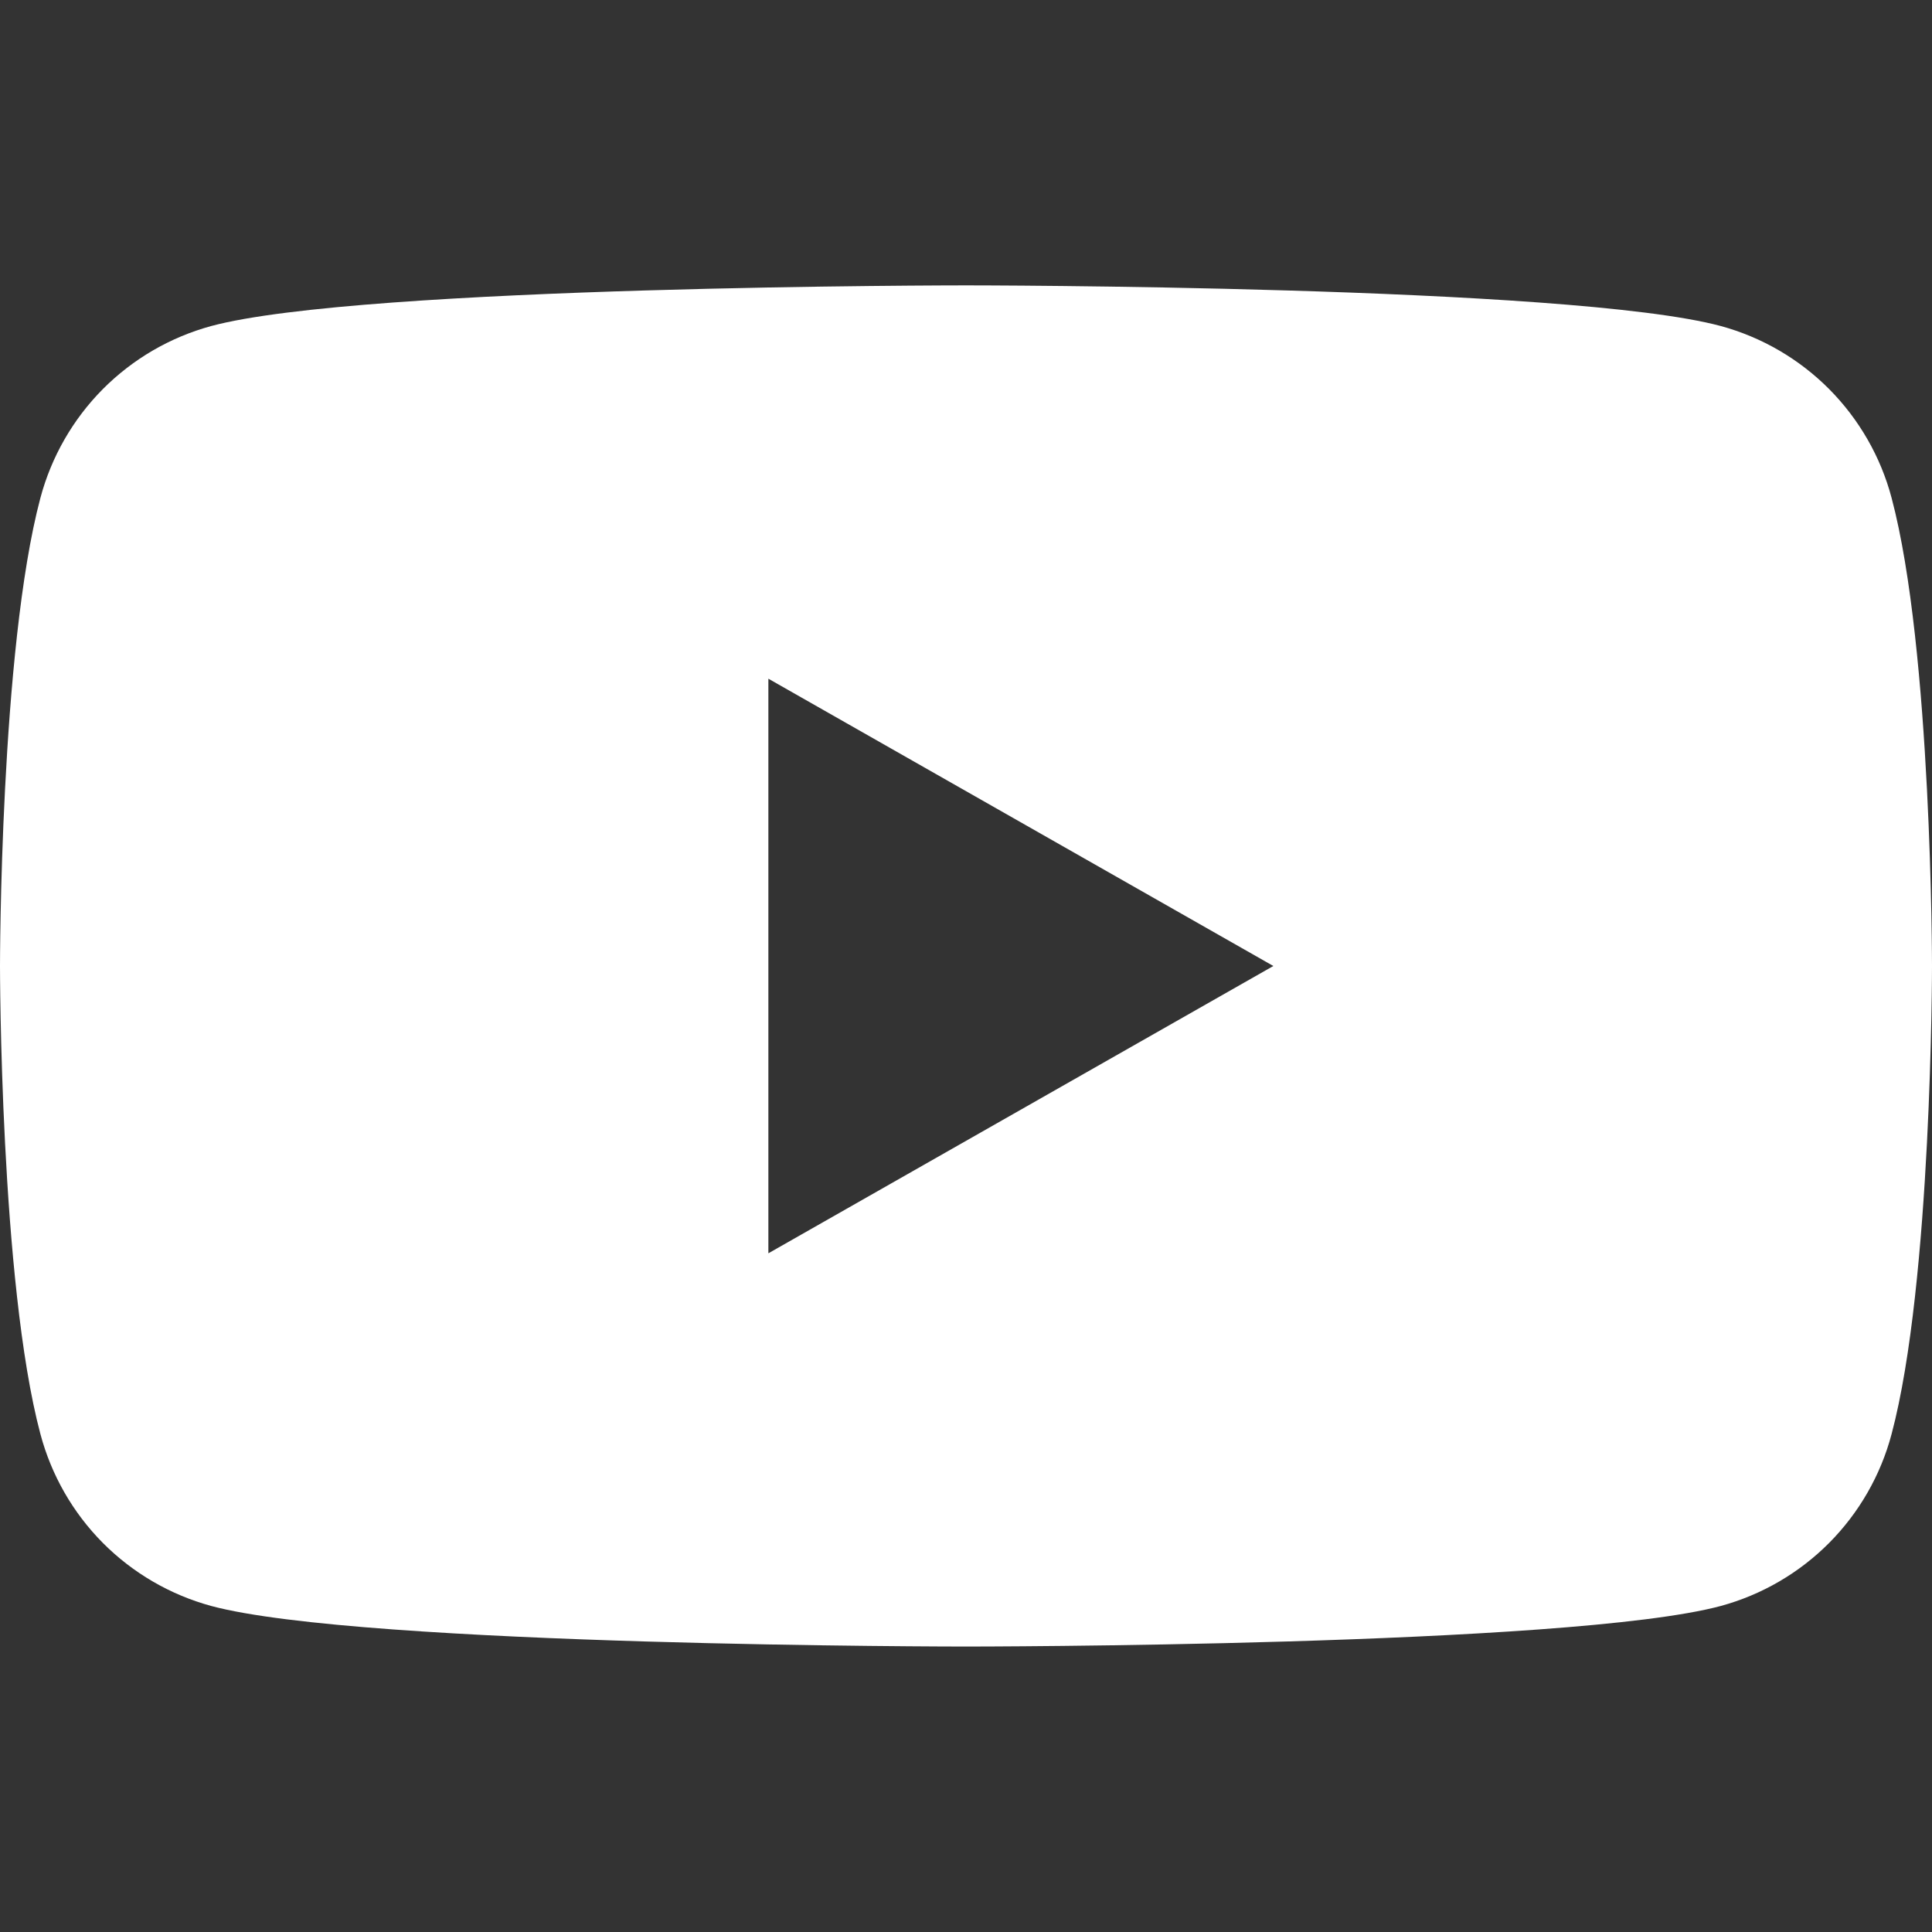 <?xml version="1.0" encoding="UTF-8"?>
<svg xmlns="http://www.w3.org/2000/svg" width="24" height="24" viewBox="0 0 24 24" fill="none">
  <rect x="0" y="0" width="24" height="24" fill="#333333" stroke="none"/>
  <path fill-rule="evenodd" clip-rule="evenodd" d="M22.723 4.834C23.095 5.209 23.363 5.675 23.498 6.185C24 8.07 24 12 24 12C24 12 24 15.93 23.498 17.814C23.363 18.325 23.095 18.791 22.723 19.166C22.35 19.541 21.886 19.811 21.376 19.95C19.5 20.454 12 20.454 12 20.454C12 20.454 4.5 20.454 2.624 19.95C2.114 19.811 1.65 19.541 1.277 19.166C0.905 18.791 0.638 18.325 0.502 17.814C0 15.93 0 12 0 12C0 12 0 8.07 0.502 6.185C0.638 5.675 0.905 5.209 1.277 4.834C1.65 4.459 2.114 4.189 2.624 4.05C4.5 3.545 12 3.545 12 3.545C12 3.545 19.5 3.545 21.376 4.05C21.886 4.189 22.35 4.459 22.723 4.834ZM9.545 8.431V15.569L15.818 12L9.545 8.431Z" fill="white"></path>
</svg>
